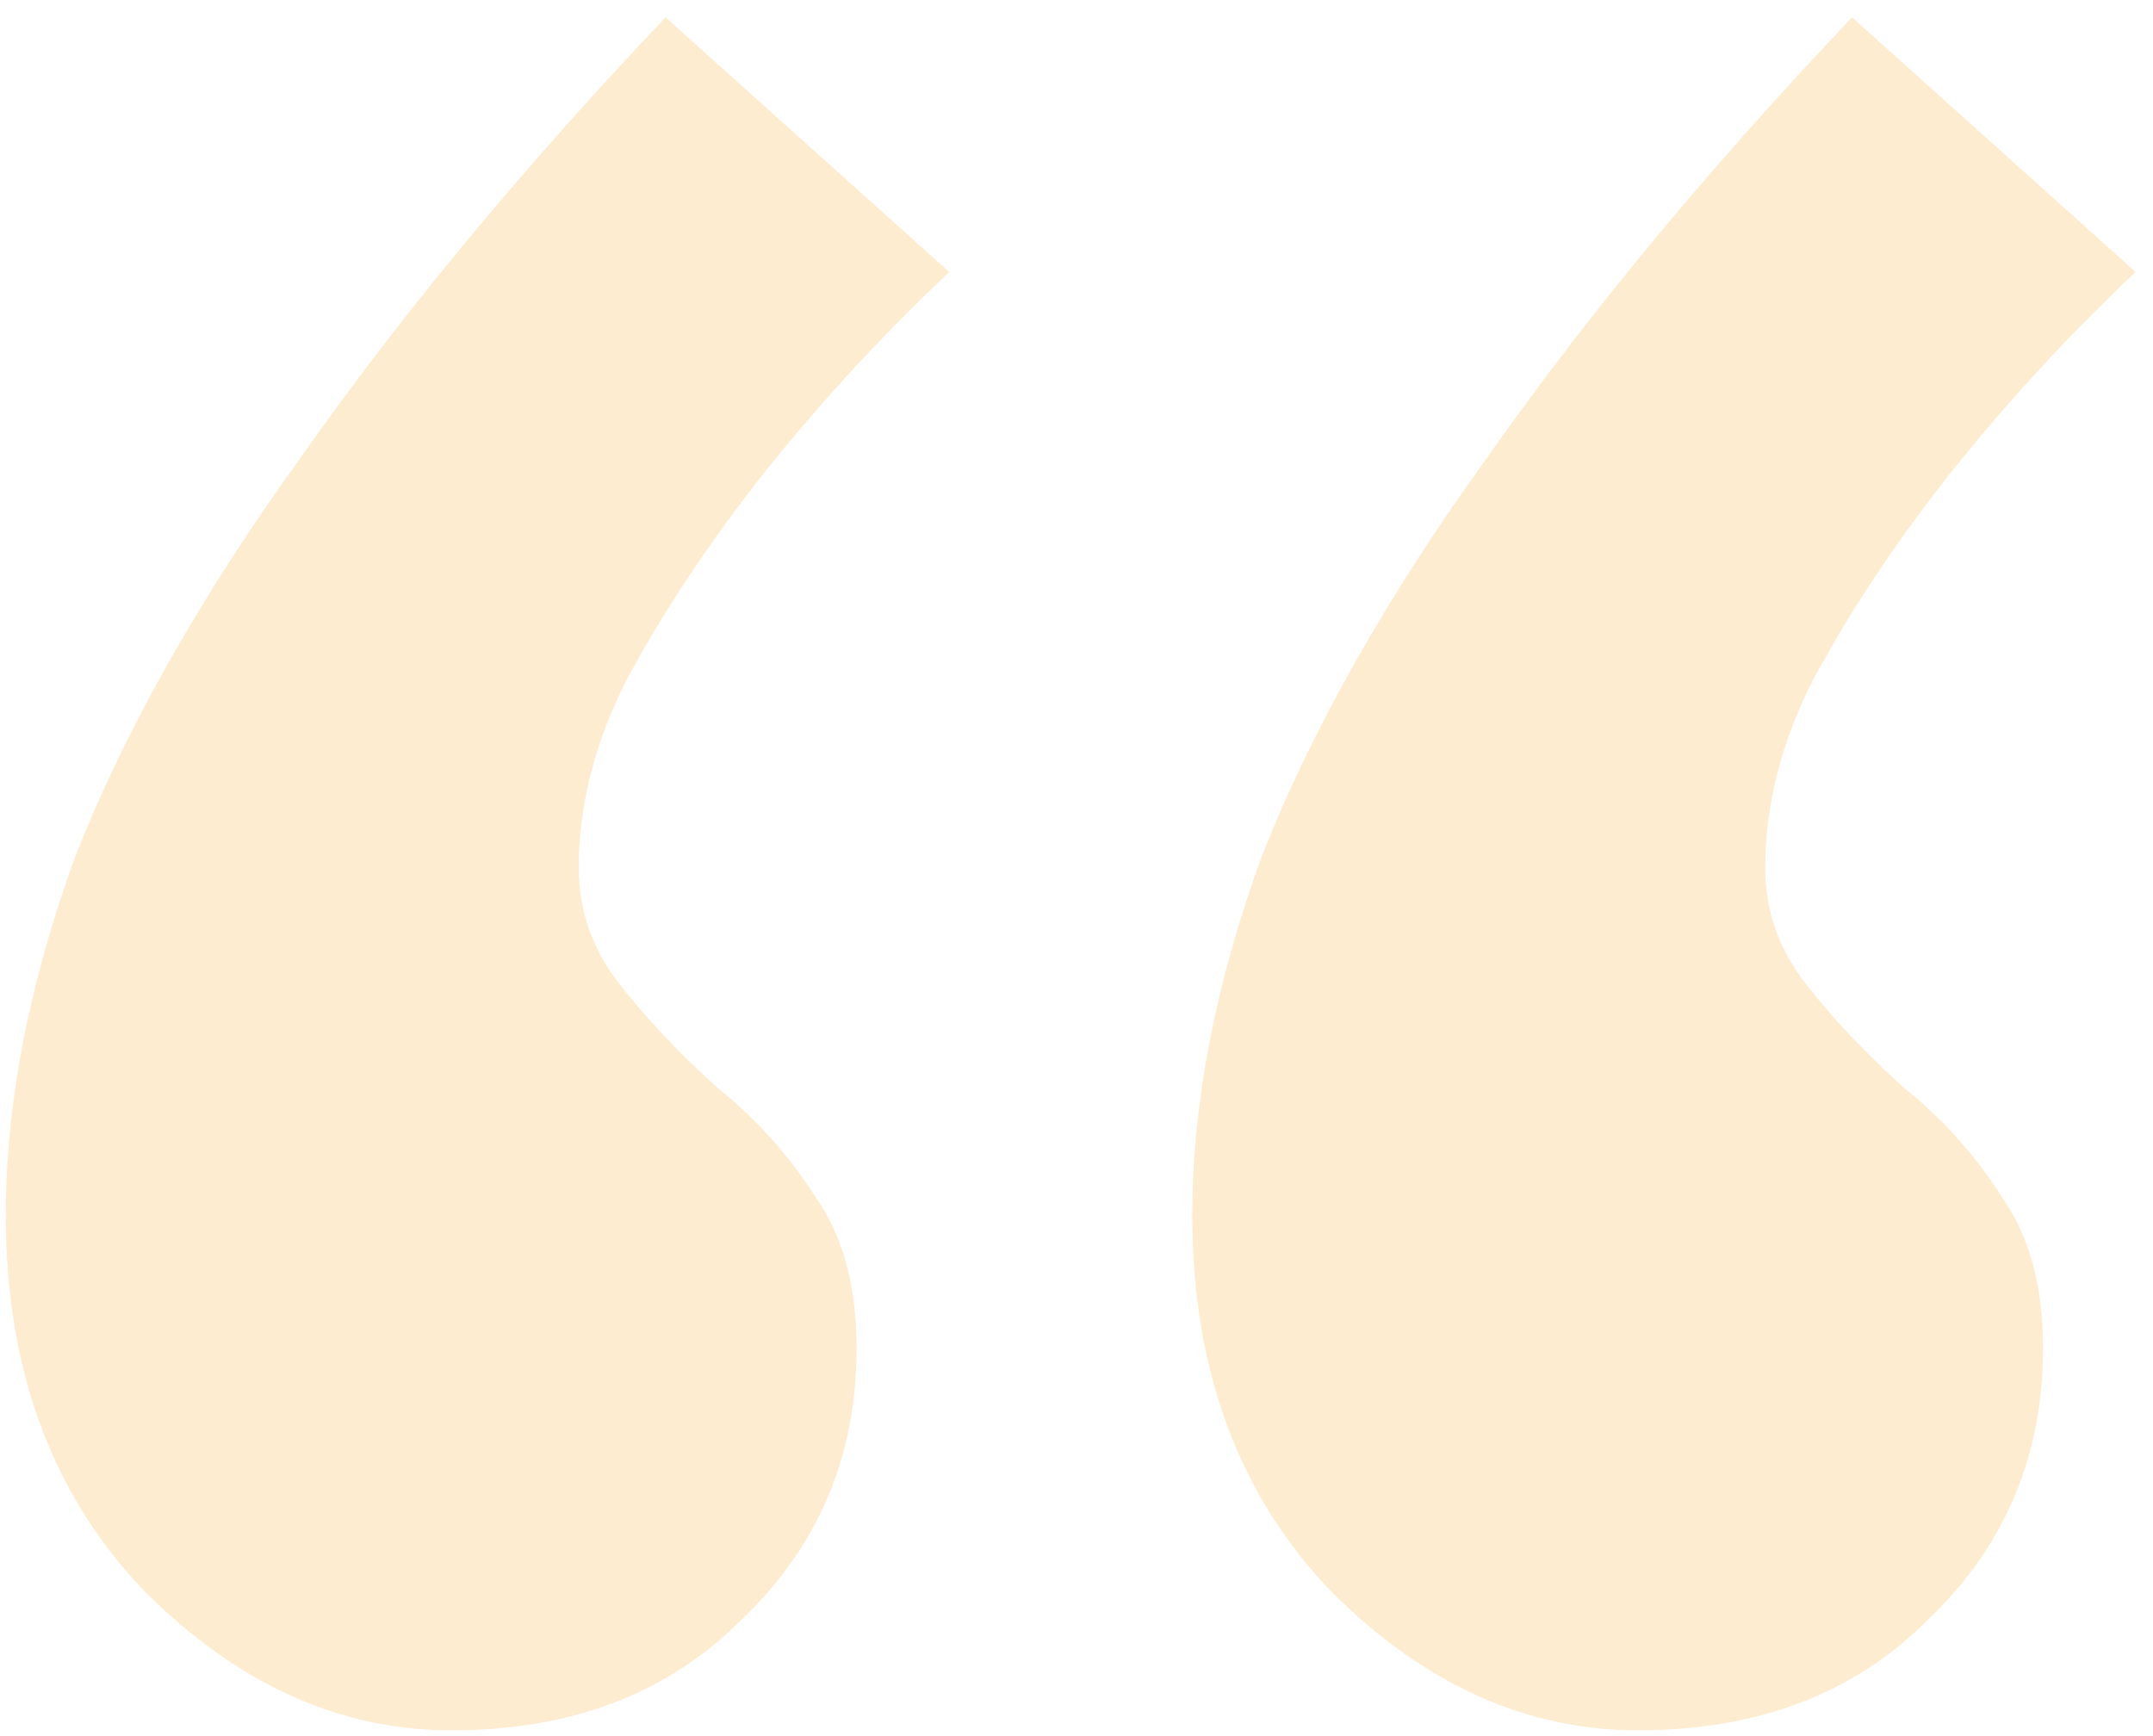 <svg width="93" height="75" viewBox="0 0 93 75" fill="none" xmlns="http://www.w3.org/2000/svg">
<path opacity="0.2" d="M28.75 0.75L41 11.75C38 14.583 35.25 17.583 32.75 20.75C30.417 23.75 28.5 26.667 27 29.5C25.667 32.167 25 34.833 25 37.5C25 39.333 25.583 41 26.75 42.5C27.917 44 29.333 45.5 31 47C32.667 48.333 34.083 49.917 35.25 51.75C36.417 53.417 37 55.583 37 58.25C37 62.917 35.333 66.833 32 70C28.833 73.167 24.667 74.75 19.5 74.75C14.667 74.75 10.25 72.75 6.25 68.75C2.25 64.583 0.25 59.167 0.25 52.5C0.25 47.667 1.25 42.5 3.25 37C5.417 31.5 8.667 25.75 13 19.75C17.333 13.583 22.583 7.25 28.75 0.75ZM80 0.75L92.25 11.75C89.25 14.583 86.5 17.583 84 20.75C81.667 23.75 79.75 26.667 78.25 29.5C76.917 32.167 76.25 34.833 76.25 37.5C76.25 39.333 76.833 41 78 42.5C79.167 44 80.583 45.5 82.25 47C83.917 48.333 85.333 49.917 86.5 51.75C87.667 53.417 88.25 55.583 88.25 58.25C88.25 62.917 86.583 66.833 83.25 70C80.083 73.167 75.917 74.75 70.75 74.75C65.917 74.75 61.5 72.75 57.5 68.75C53.5 64.583 51.5 59.167 51.5 52.5C51.5 47.667 52.5 42.5 54.5 37C56.667 31.5 59.917 25.75 64.25 19.75C68.583 13.583 73.833 7.25 80 0.75Z" fill="#F7A416"/>
</svg>
